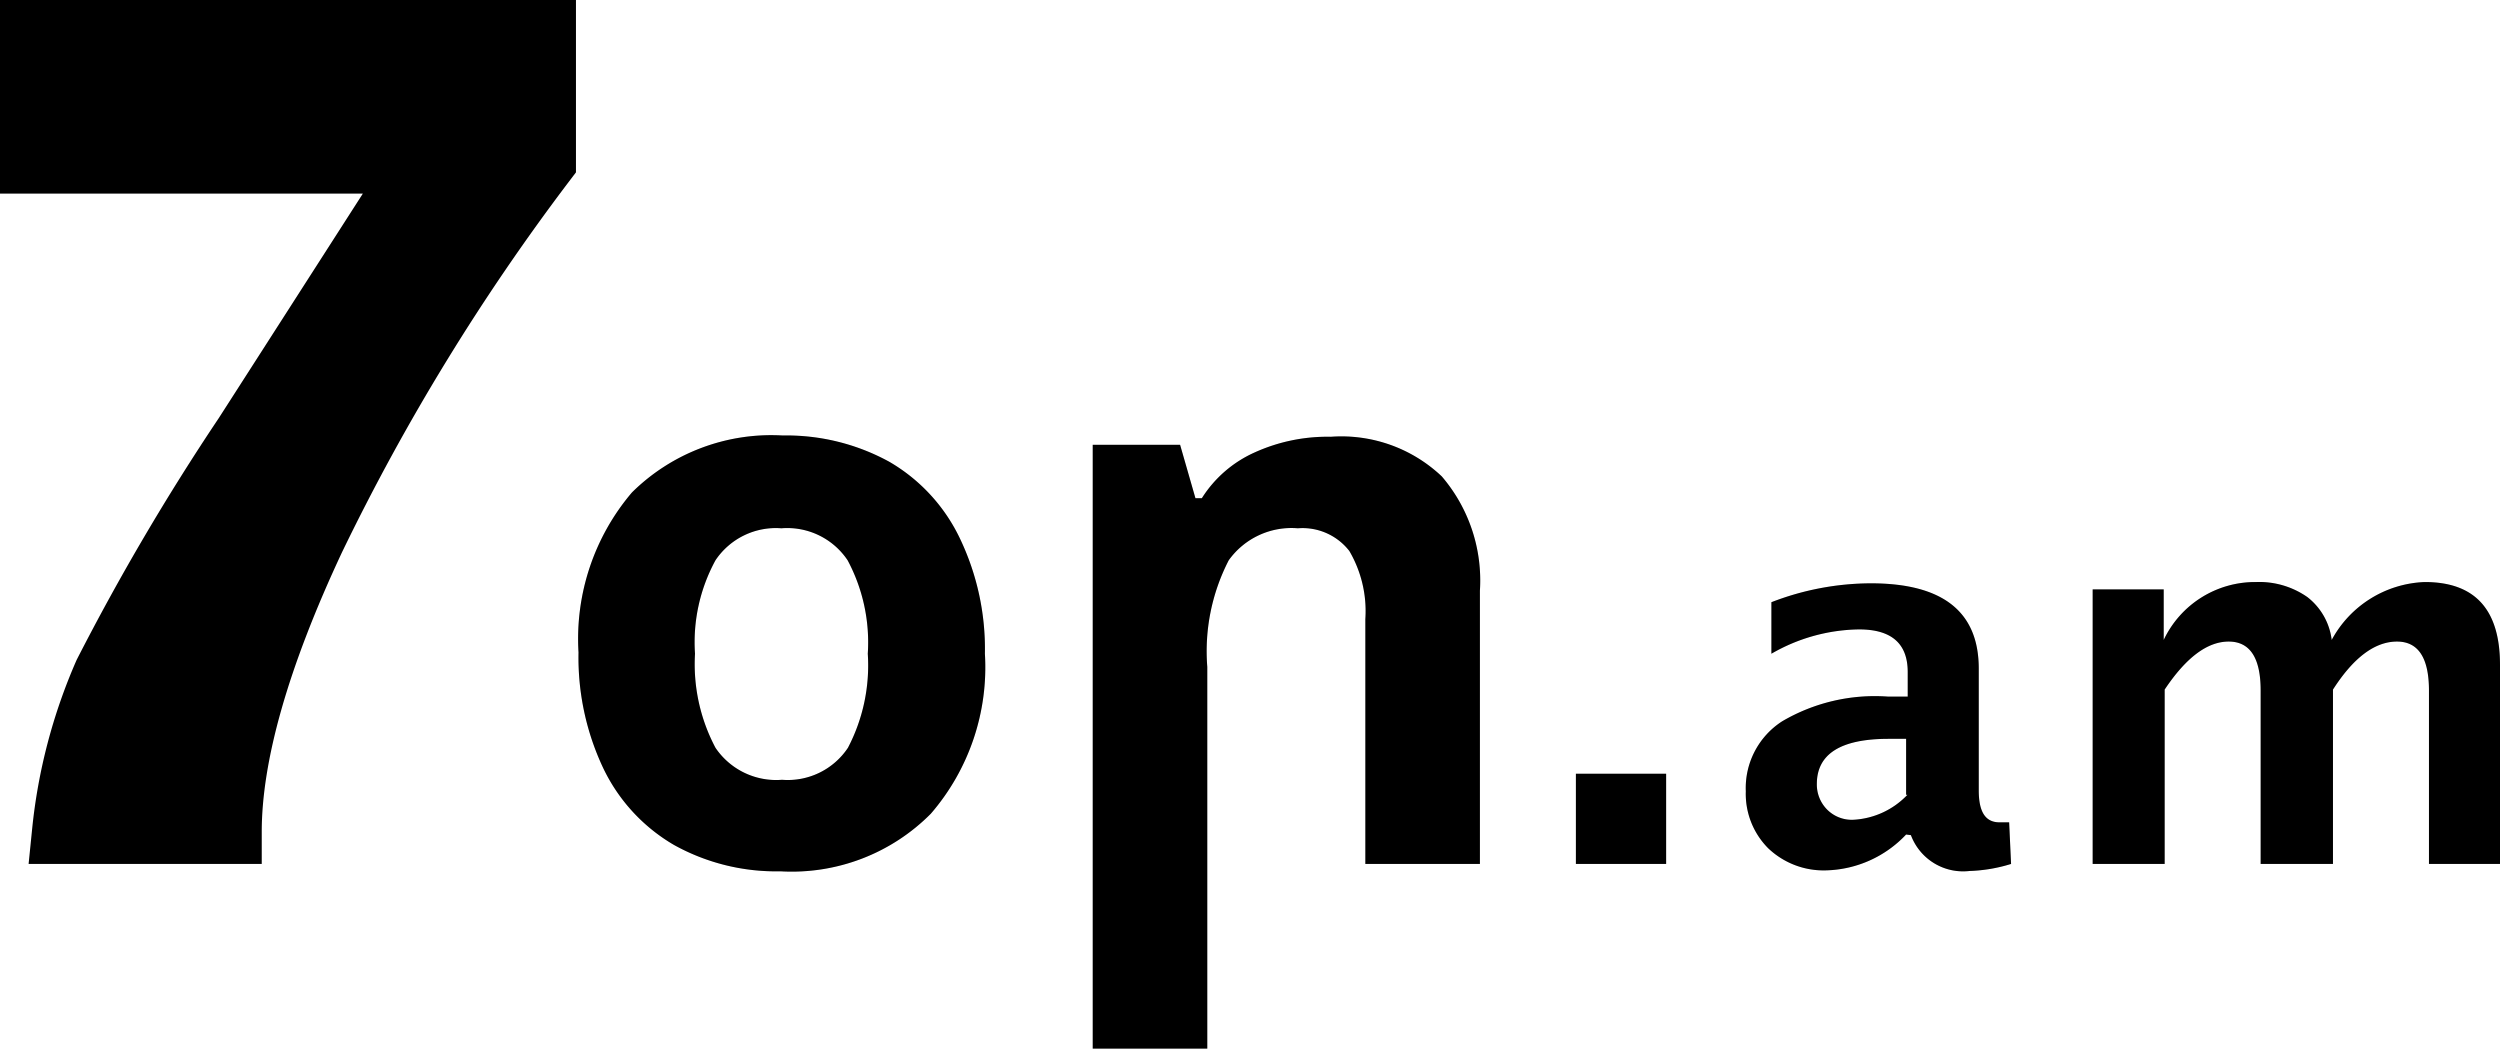 <svg id="Layer_1" data-name="Layer 1" xmlns="http://www.w3.org/2000/svg" viewBox="0 0 78.13 32.77"><title>7orlogo2</title><g id="Group-3-Copy-3"><path d="M2,26a16.45,16.45,0,0,1,1.3-4.95,73.84,73.84,0,0,1,4.37-7.43l5.5-8.57H1V1H17V5.05A69.76,69.76,0,0,0,9.79,16.82Q7.18,22.39,7.18,26Z" style="stroke:#000;stroke-width:2px"/><g id="օր.am"><path id="path-1" d="M21.72,20.43a5.58,5.58,0,0,0,.64,2.94,2.29,2.29,0,0,0,2.08,1,2.26,2.26,0,0,0,2.06-1,5.55,5.55,0,0,0,.62-2.94,5.44,5.44,0,0,0-.63-2.92,2.27,2.27,0,0,0-2.07-1,2.27,2.27,0,0,0-2.06,1A5.35,5.35,0,0,0,21.72,20.43Zm9.06,0a7,7,0,0,1-1.69,5,6.12,6.12,0,0,1-4.7,1.8,6.57,6.57,0,0,1-3.32-.82A5.54,5.54,0,0,1,18.85,24a8.09,8.09,0,0,1-.77-3.61,7.06,7.06,0,0,1,1.67-5,6.19,6.19,0,0,1,4.71-1.78,6.68,6.68,0,0,1,3.33.82A5.51,5.51,0,0,1,30,16.83,8,8,0,0,1,30.78,20.43ZM46.25,27H42.67V19.35a3.72,3.72,0,0,0-.5-2.13,1.85,1.85,0,0,0-1.61-.71,2.41,2.41,0,0,0-2.16,1,6.2,6.2,0,0,0-.67,3.33V32.77H34.15V13.9h2.73l.48,1.67h.2a3.77,3.77,0,0,1,1.65-1.43,5.5,5.5,0,0,1,2.38-.49,4.56,4.56,0,0,1,3.47,1.24,5,5,0,0,1,1.19,3.57Zm3,0V24.18h2.82V27Zm10.32-.92a3.55,3.55,0,0,1-2.48,1.12,2.51,2.51,0,0,1-1.83-.69,2.41,2.41,0,0,1-.7-1.78,2.48,2.48,0,0,1,1.14-2.19A5.72,5.72,0,0,1,59,21.77h.62V21c0-.89-.51-1.33-1.52-1.33a5.6,5.6,0,0,0-2.74.76V18.82a8.65,8.65,0,0,1,3.11-.59q3.38,0,3.37,2.68V24.7c0,.68.21,1,.65,1l.3,0,.06,1.3a4.9,4.9,0,0,1-1.3.22,1.74,1.74,0,0,1-1.83-1.12Zm0-1.24V23.09h-.55c-1.49,0-2.24.47-2.24,1.41a1.11,1.11,0,0,0,.32.8,1.09,1.09,0,0,0,.81.32A2.51,2.51,0,0,0,59.61,24.84ZM65.4,27V18.42h2.22V20a3.16,3.16,0,0,1,2.89-1.81,2.62,2.62,0,0,1,1.6.47A2,2,0,0,1,72.87,20a3.45,3.45,0,0,1,2.91-1.81c1.57,0,2.35.86,2.35,2.59V27H75.91V21.58q0-1.53-1-1.53c-.69,0-1.36.5-2,1.5V27H70.65V21.58q0-1.53-1-1.53t-2,1.5V27Z" style="fill:#d7d7d7"/><path d="M21.72,20.43a5.58,5.58,0,0,0,.64,2.94,2.29,2.29,0,0,0,2.08,1,2.26,2.26,0,0,0,2.06-1,5.55,5.55,0,0,0,.62-2.94,5.44,5.44,0,0,0-.63-2.92,2.27,2.27,0,0,0-2.07-1,2.27,2.27,0,0,0-2.06,1A5.35,5.35,0,0,0,21.72,20.43Zm9.06,0a7,7,0,0,1-1.69,5,6.12,6.12,0,0,1-4.7,1.8,6.57,6.57,0,0,1-3.32-.82A5.54,5.54,0,0,1,18.85,24a8.09,8.09,0,0,1-.77-3.61,7.06,7.06,0,0,1,1.67-5,6.19,6.19,0,0,1,4.71-1.78,6.68,6.68,0,0,1,3.33.82A5.51,5.51,0,0,1,30,16.83,8,8,0,0,1,30.78,20.43ZM46.25,27H42.67V19.35a3.72,3.72,0,0,0-.5-2.13,1.85,1.85,0,0,0-1.61-.71,2.41,2.41,0,0,0-2.16,1,6.2,6.2,0,0,0-.67,3.33V32.77H34.15V13.9h2.73l.48,1.67h.2a3.77,3.77,0,0,1,1.65-1.43,5.5,5.5,0,0,1,2.38-.49,4.56,4.56,0,0,1,3.47,1.24,5,5,0,0,1,1.19,3.57Zm3,0V24.18h2.82V27Zm10.32-.92a3.55,3.55,0,0,1-2.48,1.12,2.51,2.51,0,0,1-1.83-.69,2.41,2.41,0,0,1-.7-1.78,2.48,2.48,0,0,1,1.14-2.19A5.72,5.72,0,0,1,59,21.77h.62V21c0-.89-.51-1.33-1.52-1.33a5.6,5.6,0,0,0-2.74.76V18.82a8.65,8.65,0,0,1,3.11-.59q3.38,0,3.37,2.68V24.7c0,.68.21,1,.65,1l.3,0,.06,1.3a4.9,4.9,0,0,1-1.3.22,1.74,1.74,0,0,1-1.83-1.12Zm0-1.24V23.09h-.55c-1.49,0-2.24.47-2.24,1.41a1.11,1.11,0,0,0,.32.8,1.09,1.09,0,0,0,.81.32A2.51,2.51,0,0,0,59.61,24.84ZM65.4,27V18.42h2.22V20a3.16,3.16,0,0,1,2.89-1.81,2.62,2.62,0,0,1,1.6.47A2,2,0,0,1,72.87,20a3.45,3.45,0,0,1,2.91-1.81c1.57,0,2.35.86,2.35,2.59V27H75.91V21.58q0-1.53-1-1.53c-.69,0-1.36.5-2,1.5V27H70.65V21.58q0-1.53-1-1.53t-2,1.5V27Z"/></g></g></svg>